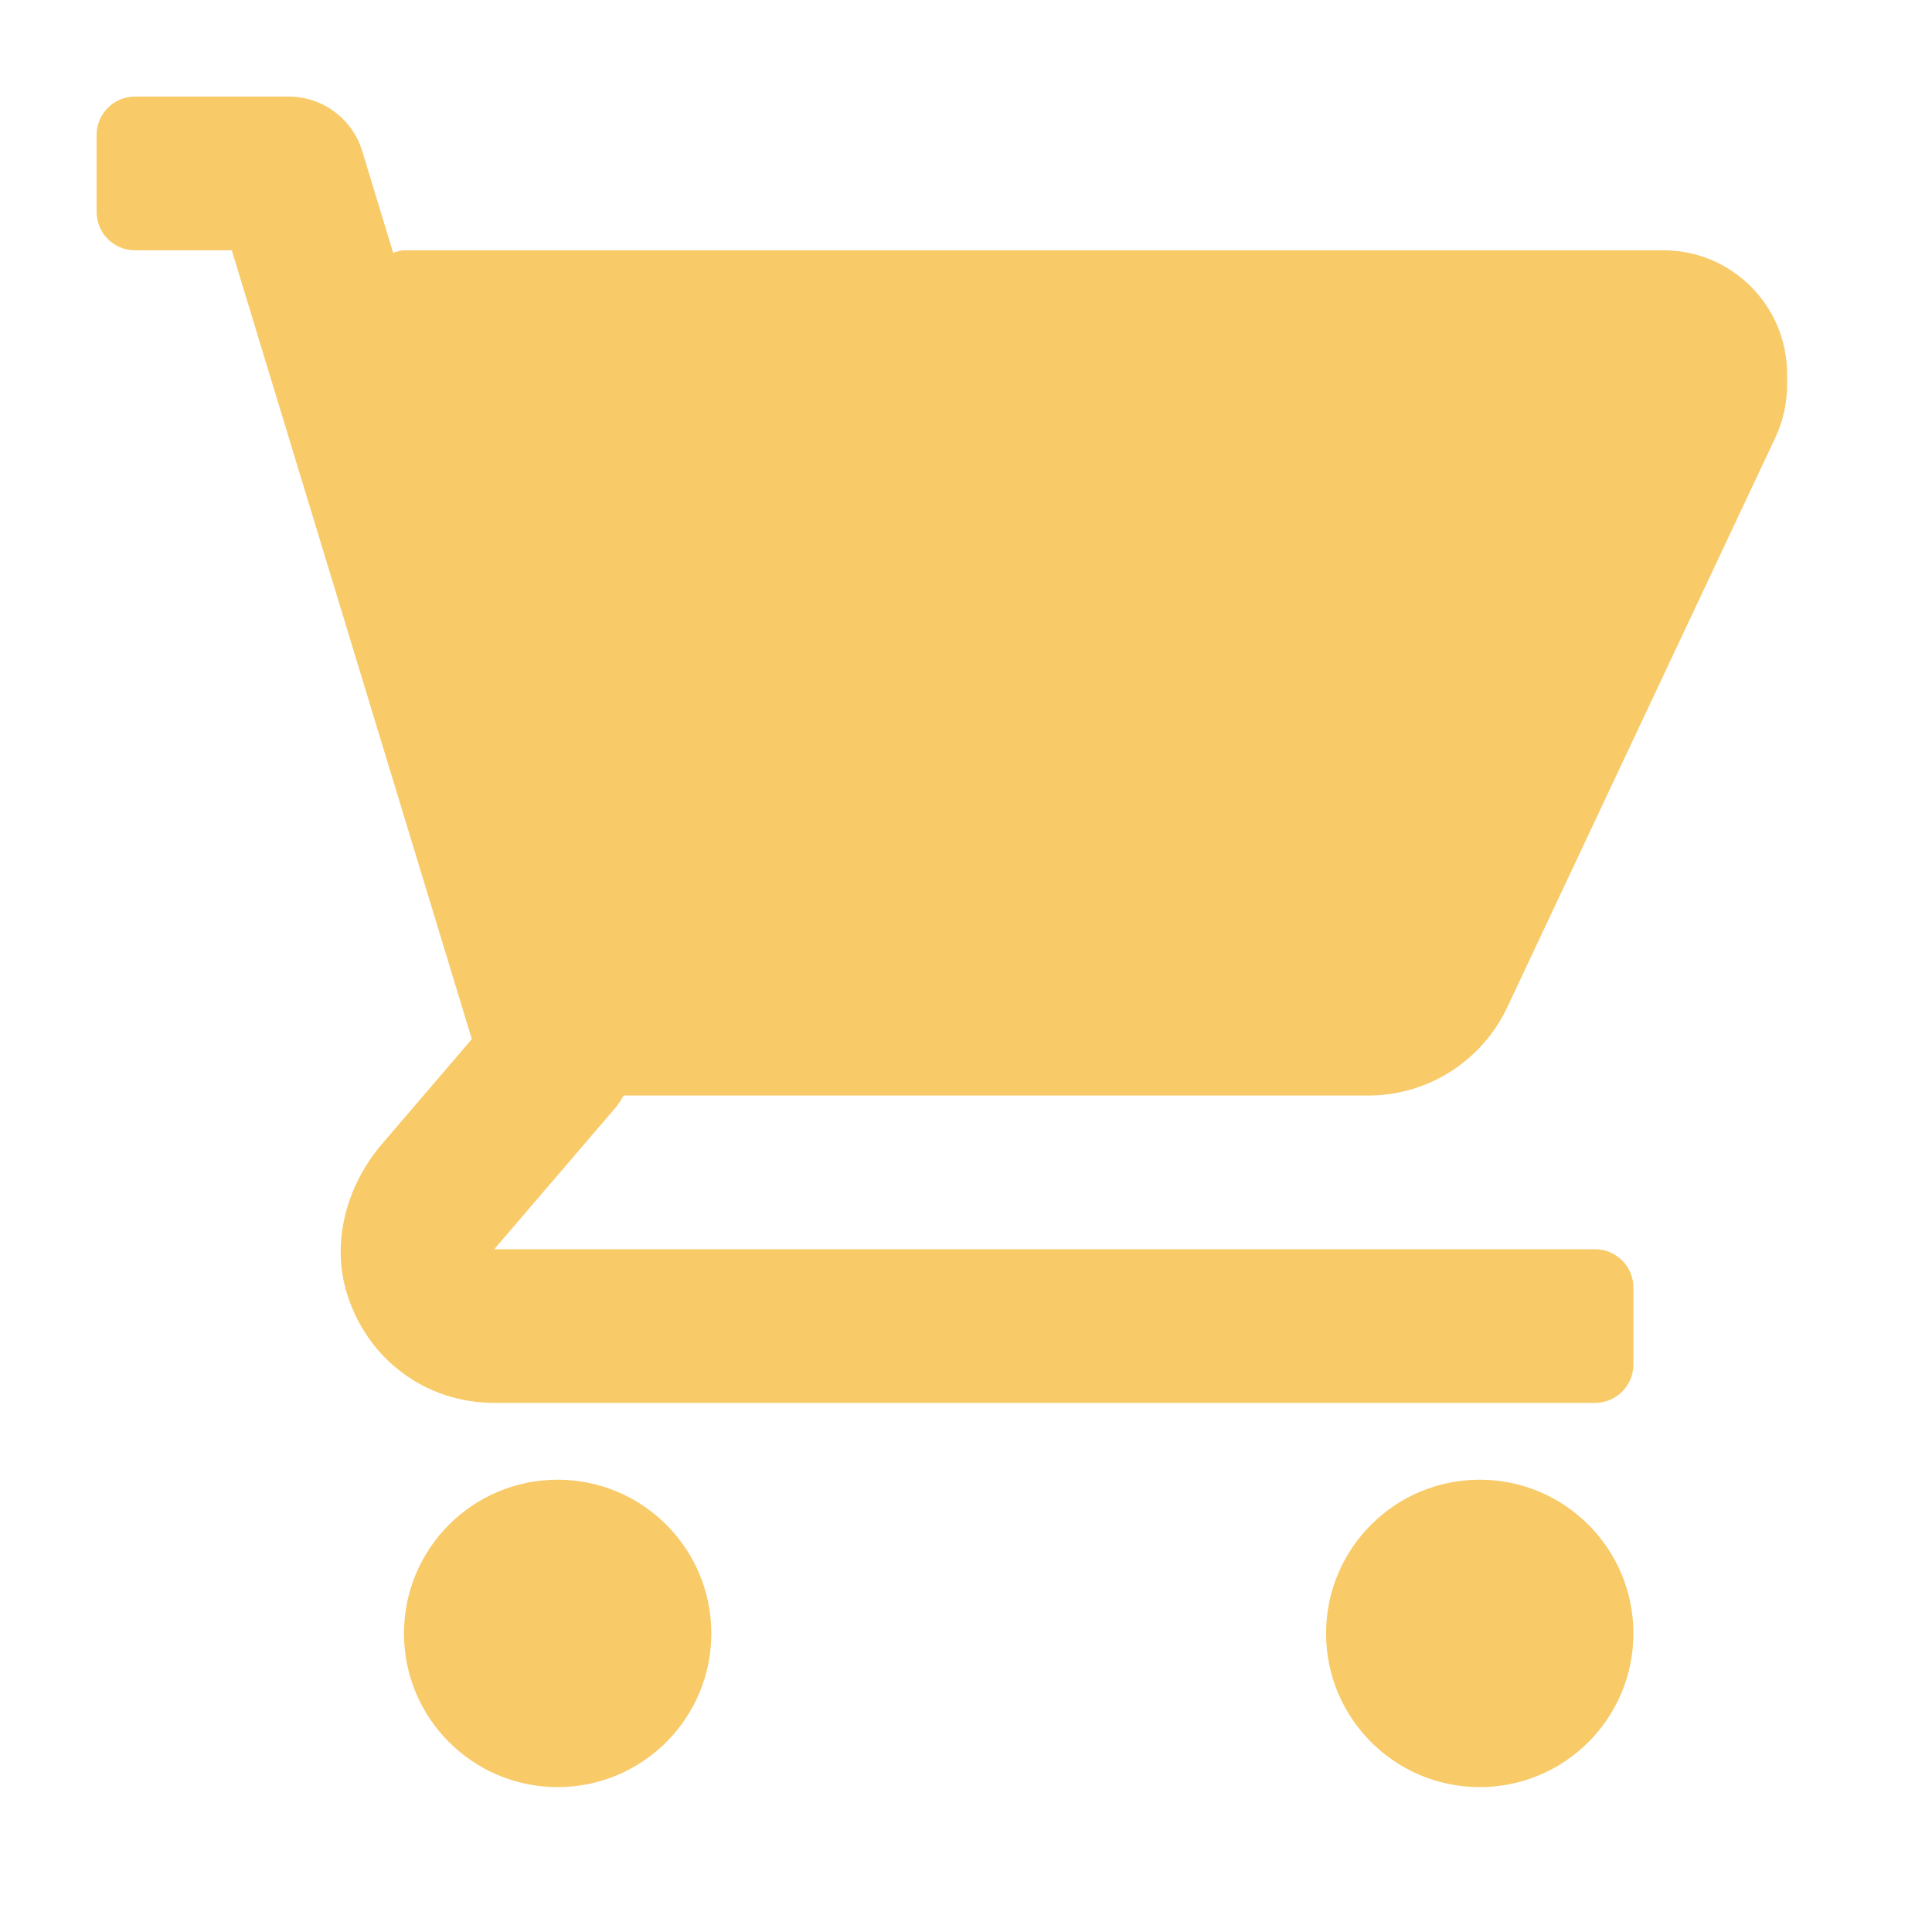 <?xml version="1.0" encoding="UTF-8"?> <svg xmlns="http://www.w3.org/2000/svg" width="40" height="40" viewBox="0 0 40 40" fill="none"><path fill-rule="evenodd" clip-rule="evenodd" d="M34.438 5.182H8.364C8.301 5.182 8.243 5.201 8.184 5.22C8.169 5.224 8.155 5.229 8.14 5.234L7.499 3.127C7.295 2.458 6.677 2 5.977 2H2.795C2.356 2 2 2.356 2 2.795V4.386C2 4.826 2.356 5.182 2.795 5.182H4.799L9.769 21.514L7.913 23.68C7.179 24.536 6.849 25.715 7.186 26.791C7.618 28.166 8.832 29.045 10.232 29.045H33.023C33.462 29.045 33.818 28.689 33.818 28.25V26.659C33.818 26.22 33.462 25.864 33.023 25.864H10.232L12.753 22.922C12.812 22.854 12.855 22.778 12.899 22.703L12.912 22.682H28.326C29.559 22.682 30.681 21.97 31.206 20.854L36.757 9.059C36.916 8.719 37 8.343 37 7.969V7.744C37 6.329 35.853 5.182 34.438 5.182ZM11.545 37C13.303 37 14.727 35.575 14.727 33.818C14.727 32.061 13.303 30.636 11.545 30.636C9.788 30.636 8.364 32.061 8.364 33.818C8.364 35.575 9.788 37 11.545 37ZM33.818 33.818C33.818 35.575 32.394 37 30.636 37C28.879 37 27.455 35.575 27.455 33.818C27.455 32.061 28.879 30.636 30.636 30.636C32.394 30.636 33.818 32.061 33.818 33.818Z" fill="#F8CA68"></path></svg> 